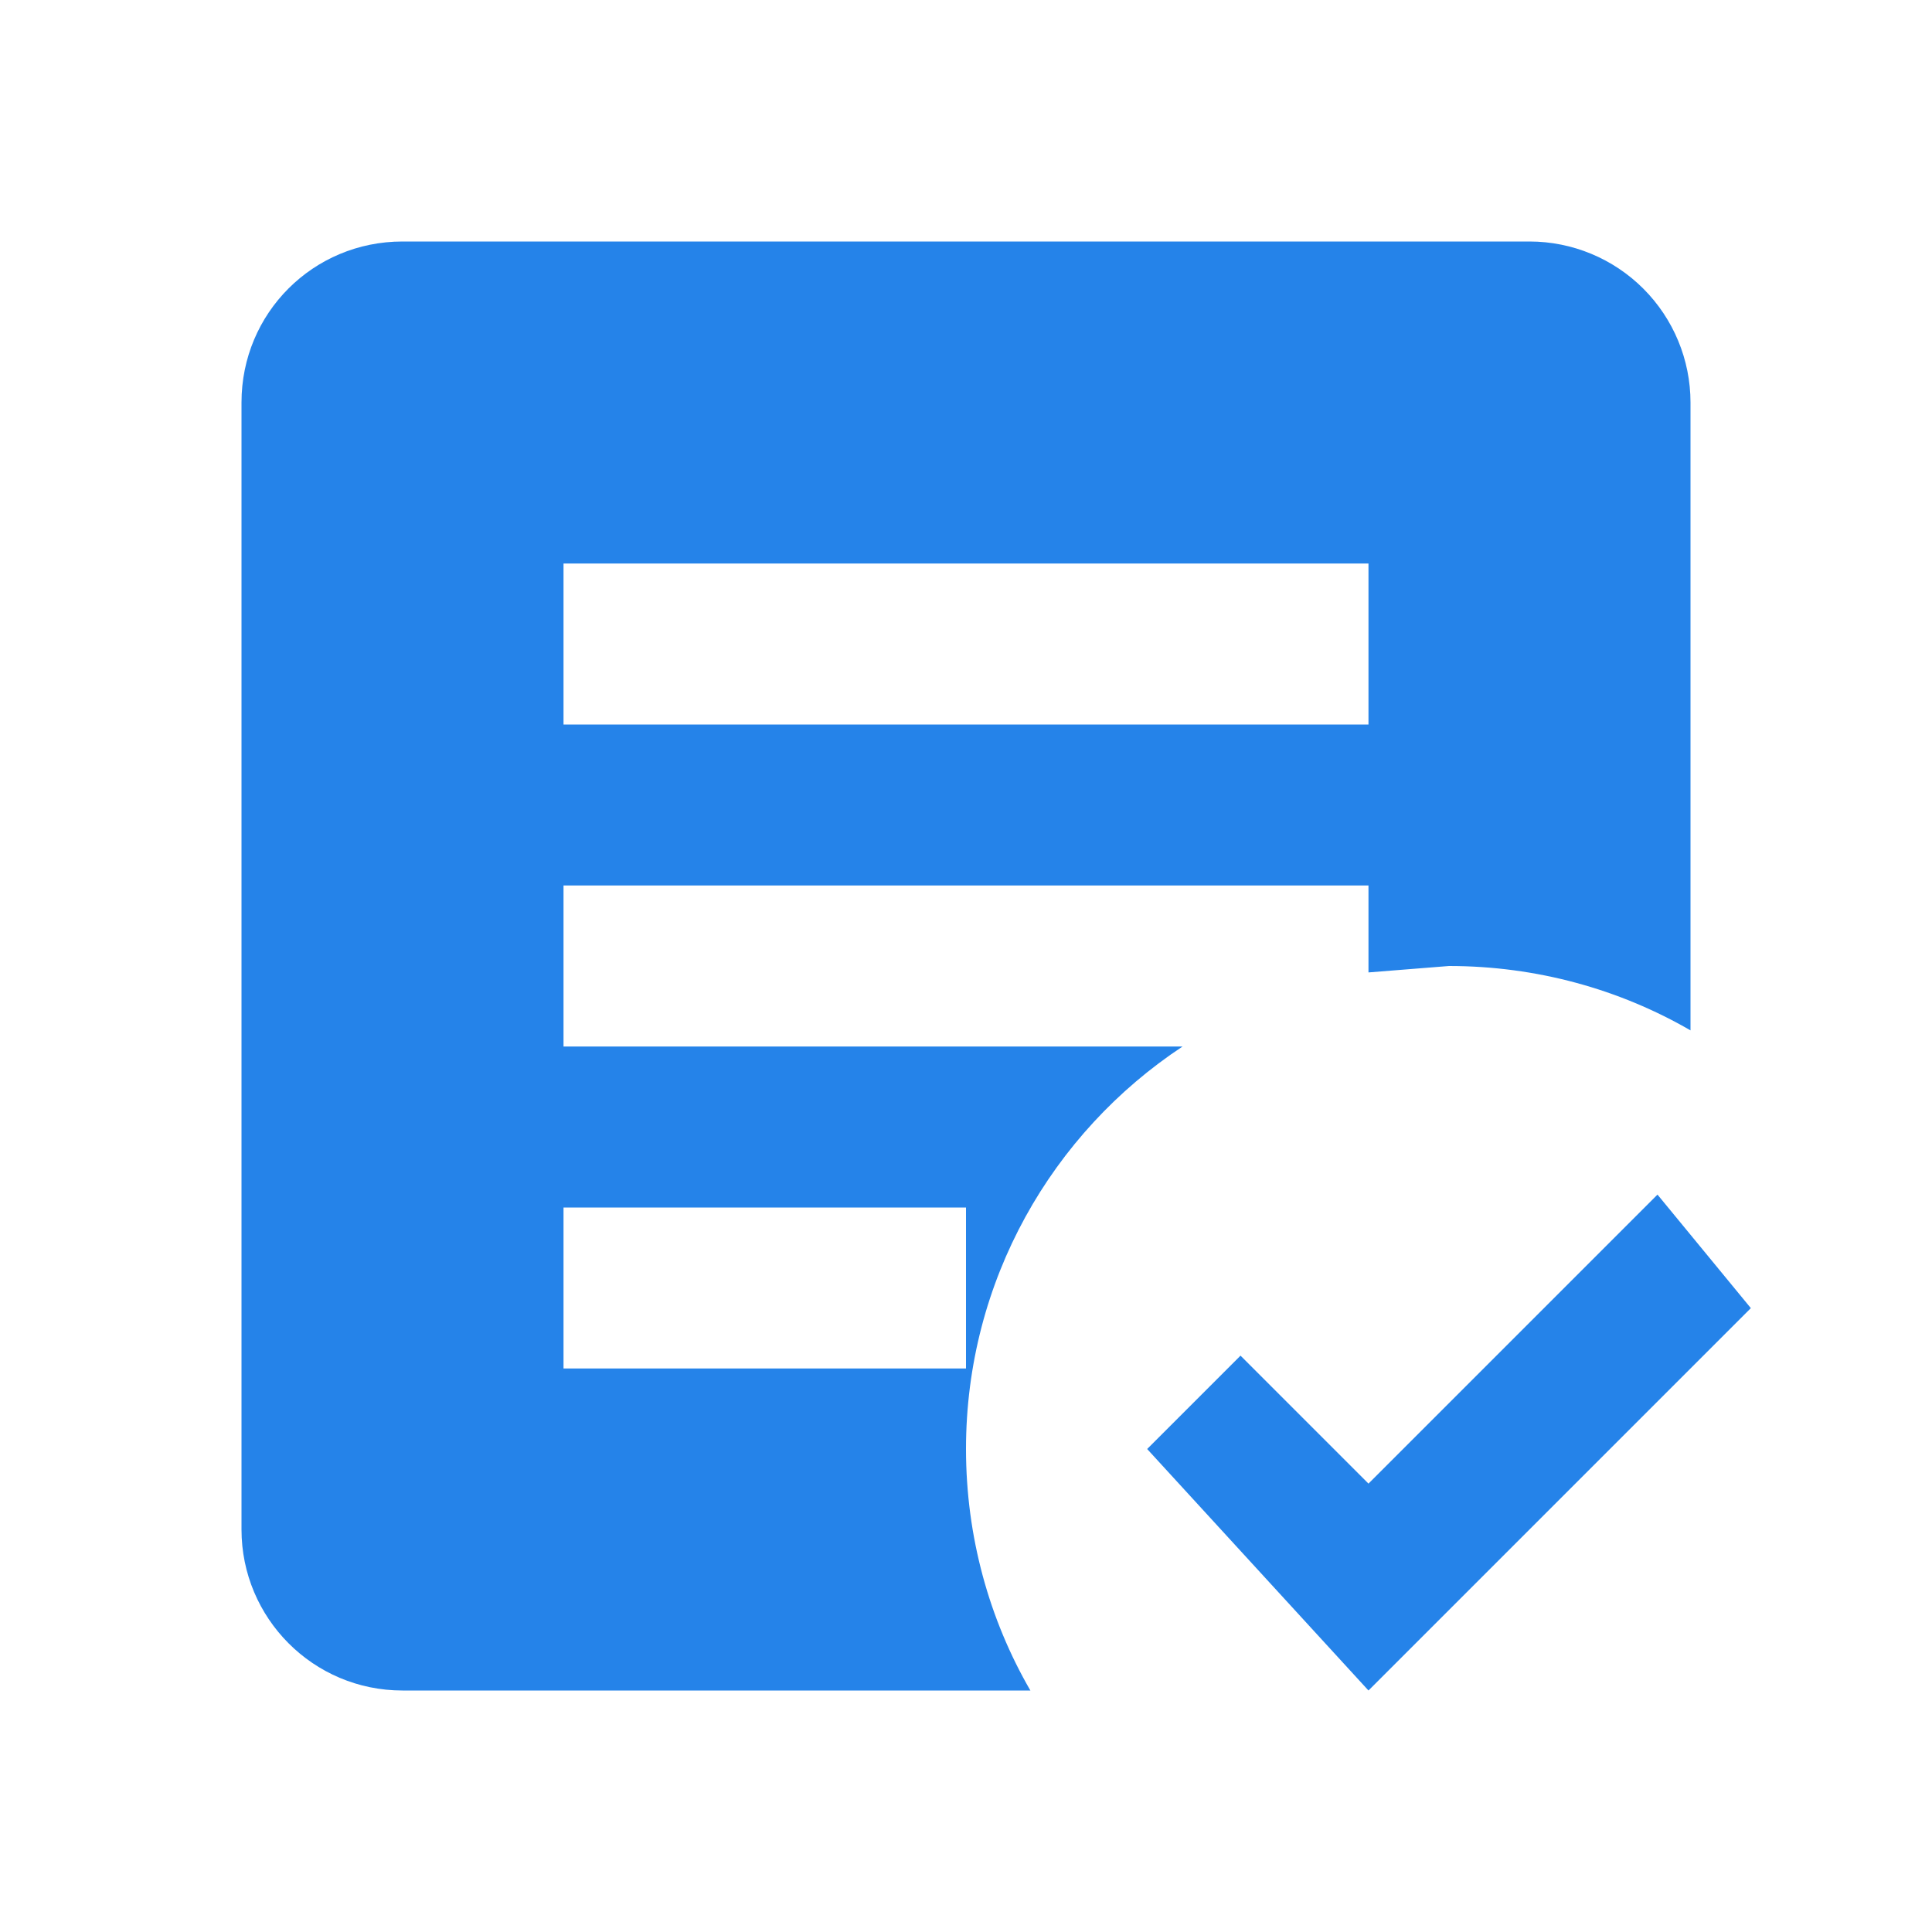 <svg width="34" height="34" viewBox="0 0 34 34" fill="none" xmlns="http://www.w3.org/2000/svg">
<path d="M24.083 29.75L20.188 25.5L21.831 23.857L24.083 26.109L29.169 21.023L30.812 23.021M18.133 29.75H7.083C5.511 29.75 4.25 28.475 4.25 26.917V7.083C4.25 5.511 5.511 4.25 7.083 4.25H26.917C27.668 4.25 28.389 4.549 28.92 5.08C29.451 5.611 29.75 6.332 29.75 7.083V18.133C28.503 17.411 27.044 17 25.5 17L24.083 17.113V15.583H9.917V18.417H20.811C18.516 19.933 17 22.539 17 25.5C17 27.044 17.411 28.503 18.133 29.75ZM17 21.25H9.917V24.083H17M24.083 9.917H9.917V12.75H24.083" fill="#2583E9"/>
</svg>
